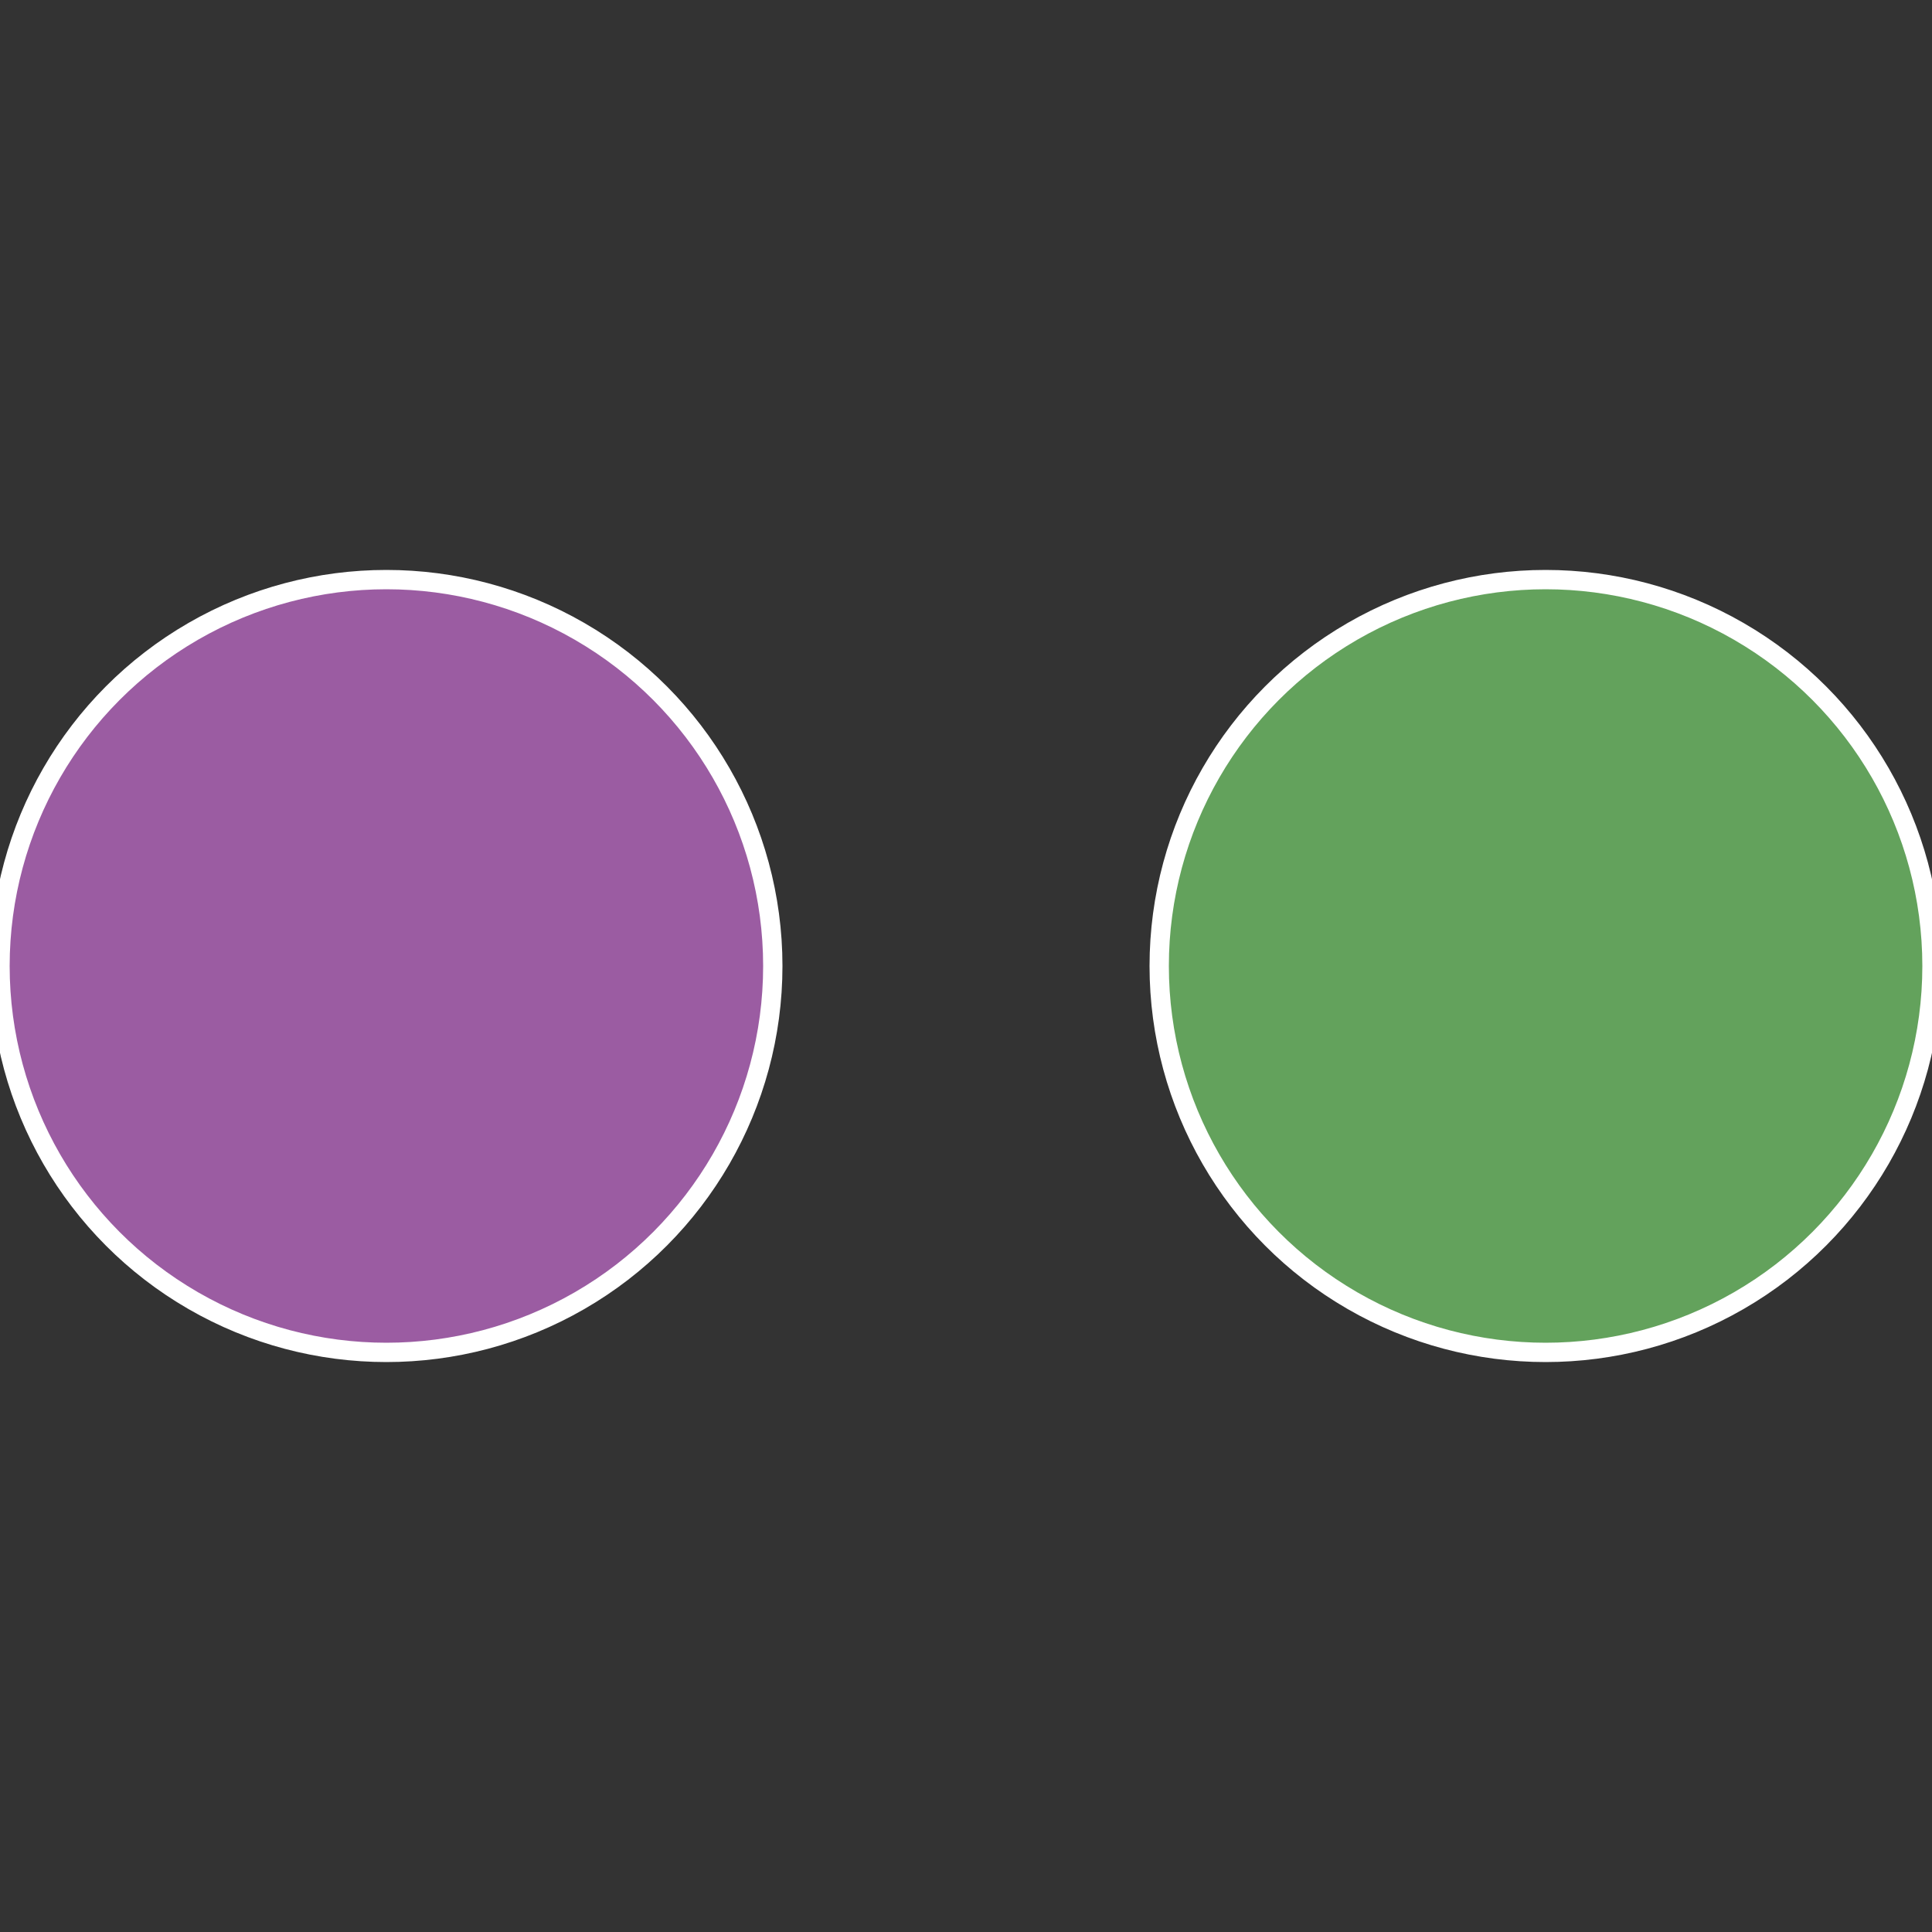 <?xml version="1.0" standalone="no"?>
<svg width="500" height="500" viewBox="-1 -1 2 2" xmlns="http://www.w3.org/2000/svg">
 
                <rect x="-1" y="-1" width="2" height="2" fill="#333333" stroke="none"/>
 
                <circle cx="0.6" cy="0" r="0.4" fill="#63a25c" stroke="#fff" stroke-width="1%" />
             
                <circle cx="-0.6" cy="7.3478807948841E-17" r="0.4" fill="#9b5ca2" stroke="#fff" stroke-width="1%" />
            </svg>
